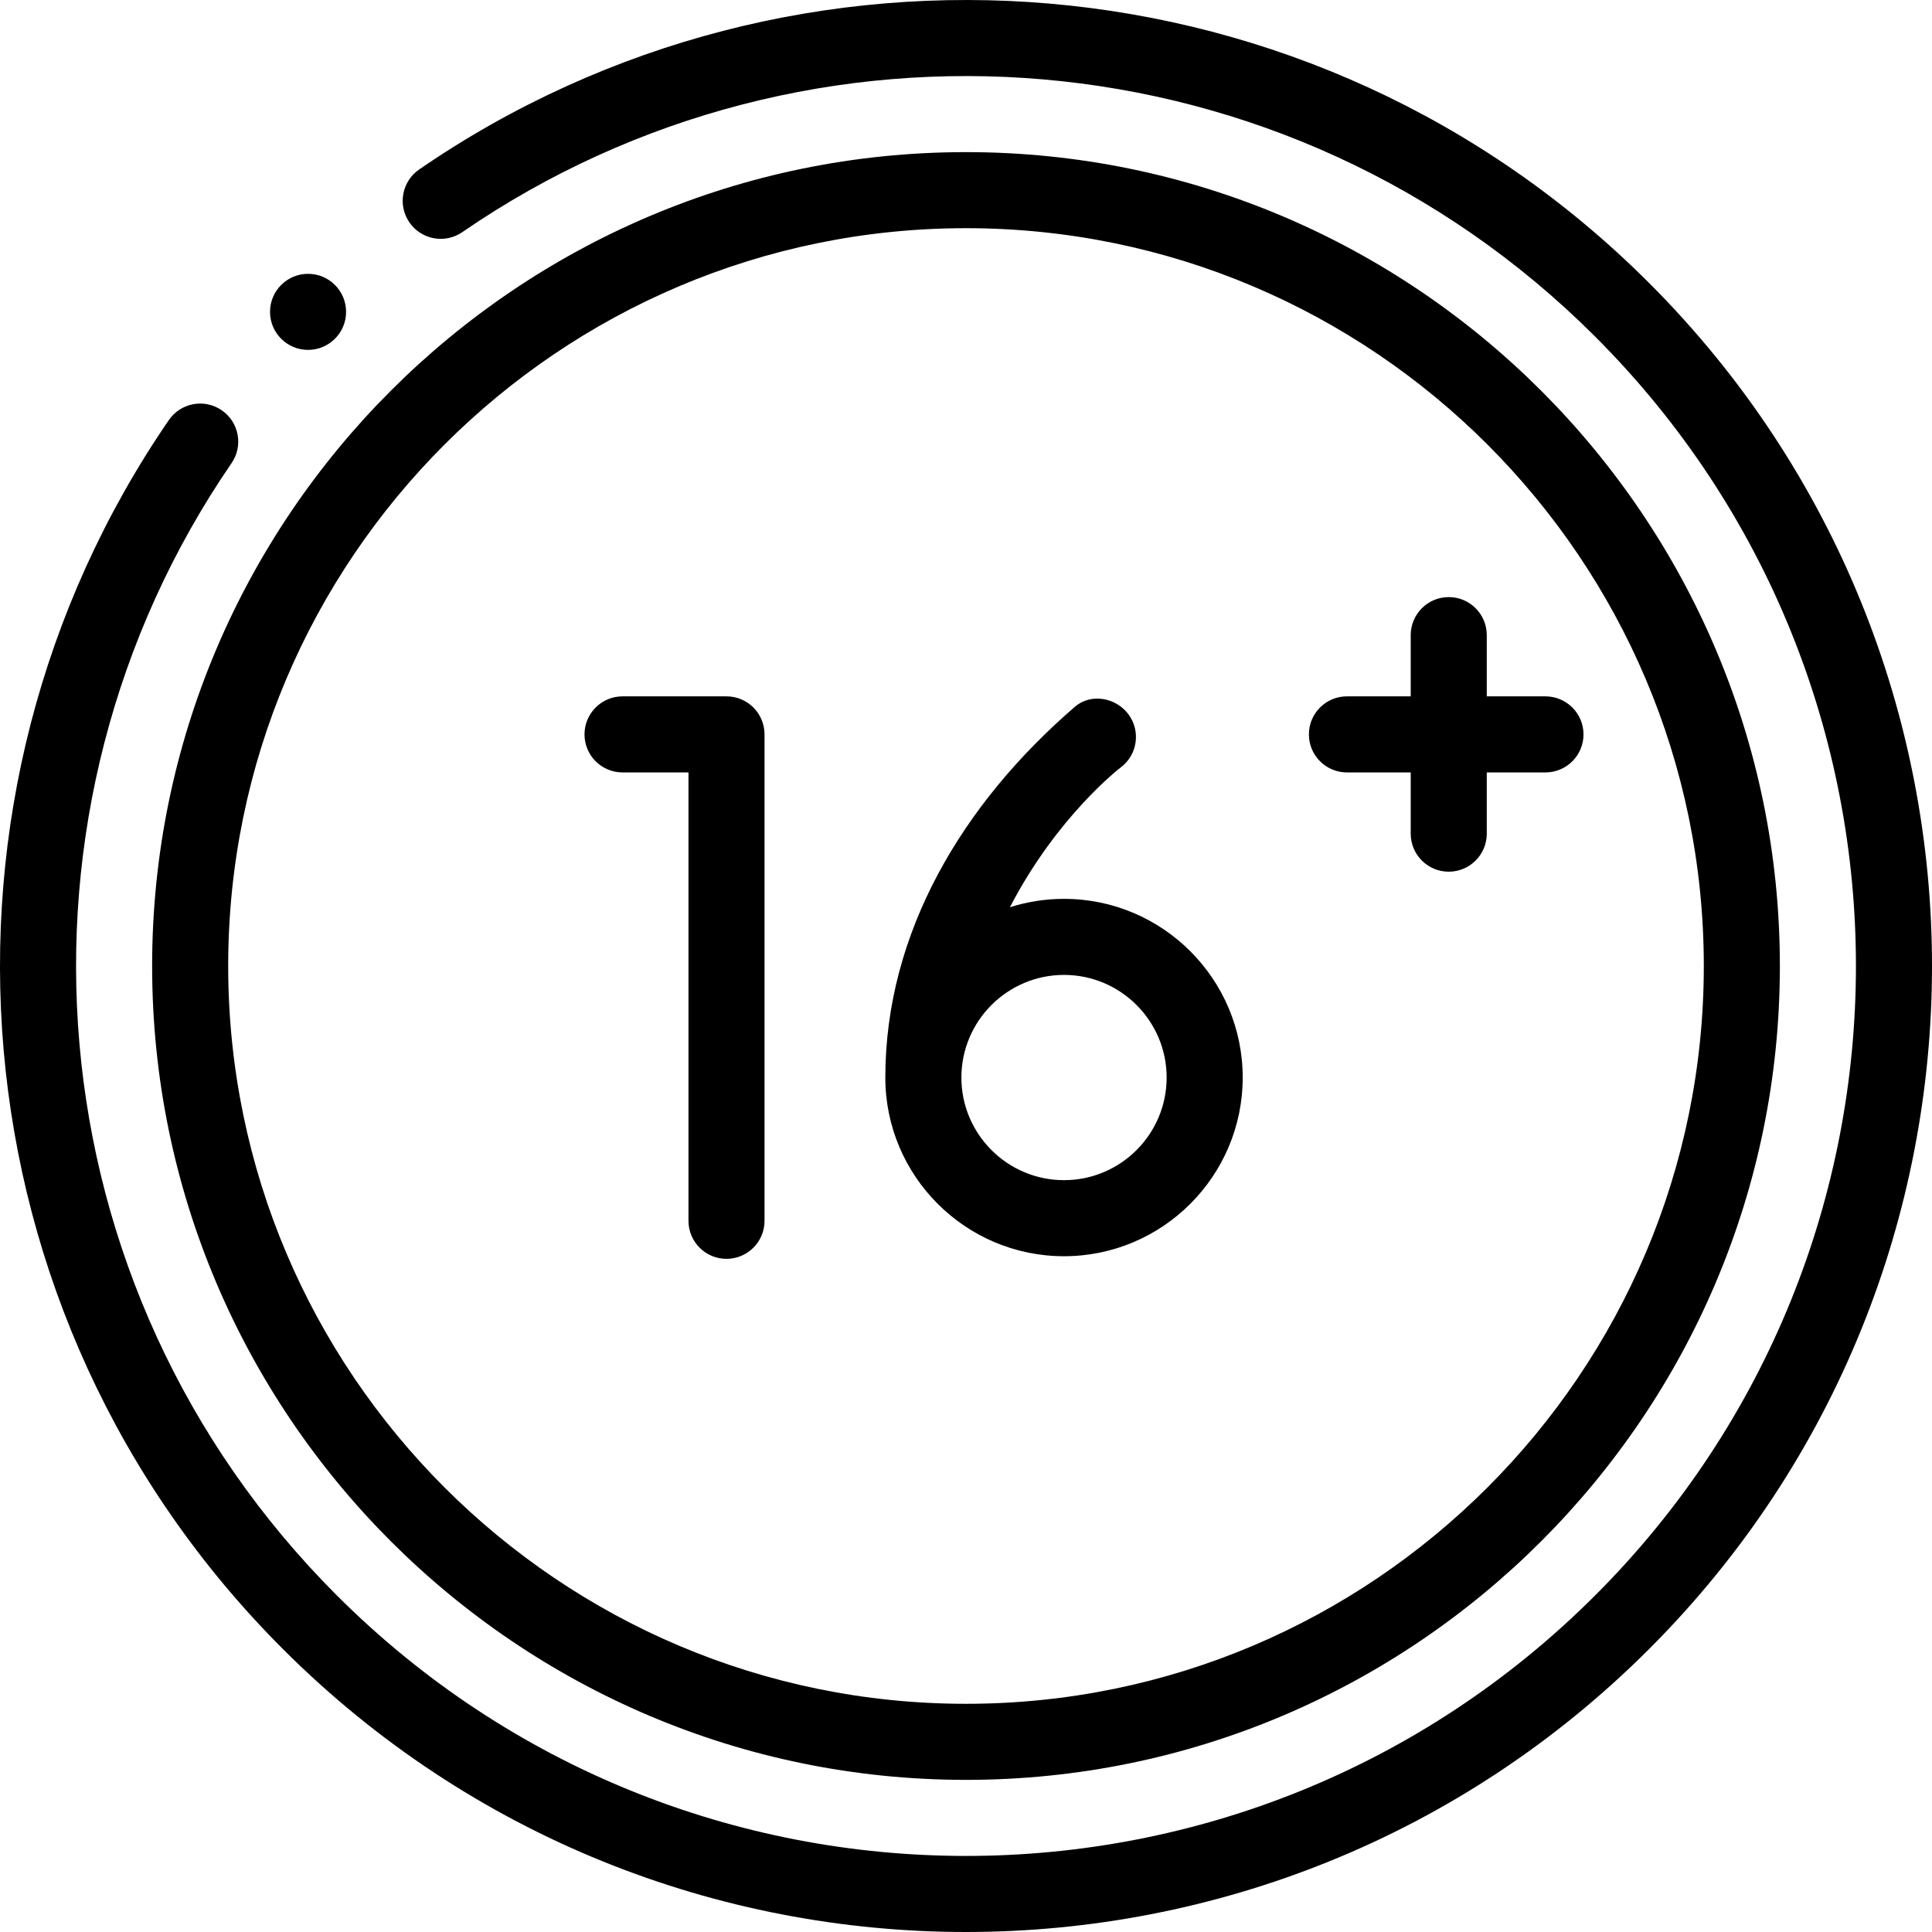 <svg id="Capa_1" enable-background="new 0 0 508 508" height="512" viewBox="0 0 508 508" width="512" xmlns="http://www.w3.org/2000/svg"><g><path d="m254 468c118 0 214-96 214-214s-96-214-214-214-214 96-214 214 96 214 214 214zm0-408c106.972 0 194 87.028 194 194s-87.028 194-194 194-194-87.028-194-194 87.028-194 194-194zm-183 22c0-5.523 4.477-10 10-10s10 4.477 10 10-4.477 10-10 10-10-4.477-10-10zm362.605 351.605c-99.193 99.193-260.017 99.193-359.21 0-87.909-87.909-97.909-224.224-30.001-323.147 3.124-4.554 9.348-5.714 13.903-2.59s5.717 9.35 2.593 13.905c-62.552 91.132-53.336 216.707 27.647 297.69 91.383 91.382 239.543 91.383 330.926 0s91.383-239.544 0-330.926c-81.05-81.05-206.764-90.214-297.914-27.493-4.551 3.129-10.777 1.976-13.906-2.575s-1.978-10.78 2.573-13.909c98.942-68.091 235.408-58.146 323.389 29.835 99.193 99.193 99.193 260.017 0 359.21zm-89.443-240.503c0-5.522 4.478-10 10-10h16.771v-16.102c0-5.522 4.478-10 10-10s10 4.478 10 10v16.102h15.433c5.522 0 10 4.478 10 10s-4.478 10-10 10h-15.433v16.102c0 5.522-4.478 10-10 10s-10-4.478-10-10v-16.102h-16.771c-5.522 0-10-4.478-10-10zm-190.474 0c0-5.522 4.478-10 10-10h27.338c5.522 0 10 4.478 10 10v127.898c0 5.522-4.478 10-10 10s-10-4.478-10-10v-117.898h-17.338c-5.522 0-10-4.478-10-10zm126.083 43.242c-4.956 0-9.734.777-14.223 2.206 12.33-23.842 28.88-36.568 29.107-36.74 4.432-3.296 5.353-9.561 2.056-13.991-3.297-4.432-9.809-5.577-13.991-2.056-29.656 25.559-49.934 59.494-49.934 97.565 0 25.907 21.077 46.984 46.984 46.984 25.908 0 46.985-21.077 46.985-46.984.002-25.907-21.075-46.984-46.984-46.984zm0 73.969c-14.879 0-26.984-12.105-26.984-26.984 0-14.88 12.105-26.985 26.984-26.985 14.88 0 26.985 12.105 26.985 26.985.001 14.879-12.105 26.984-26.985 26.984z"/></g></svg>